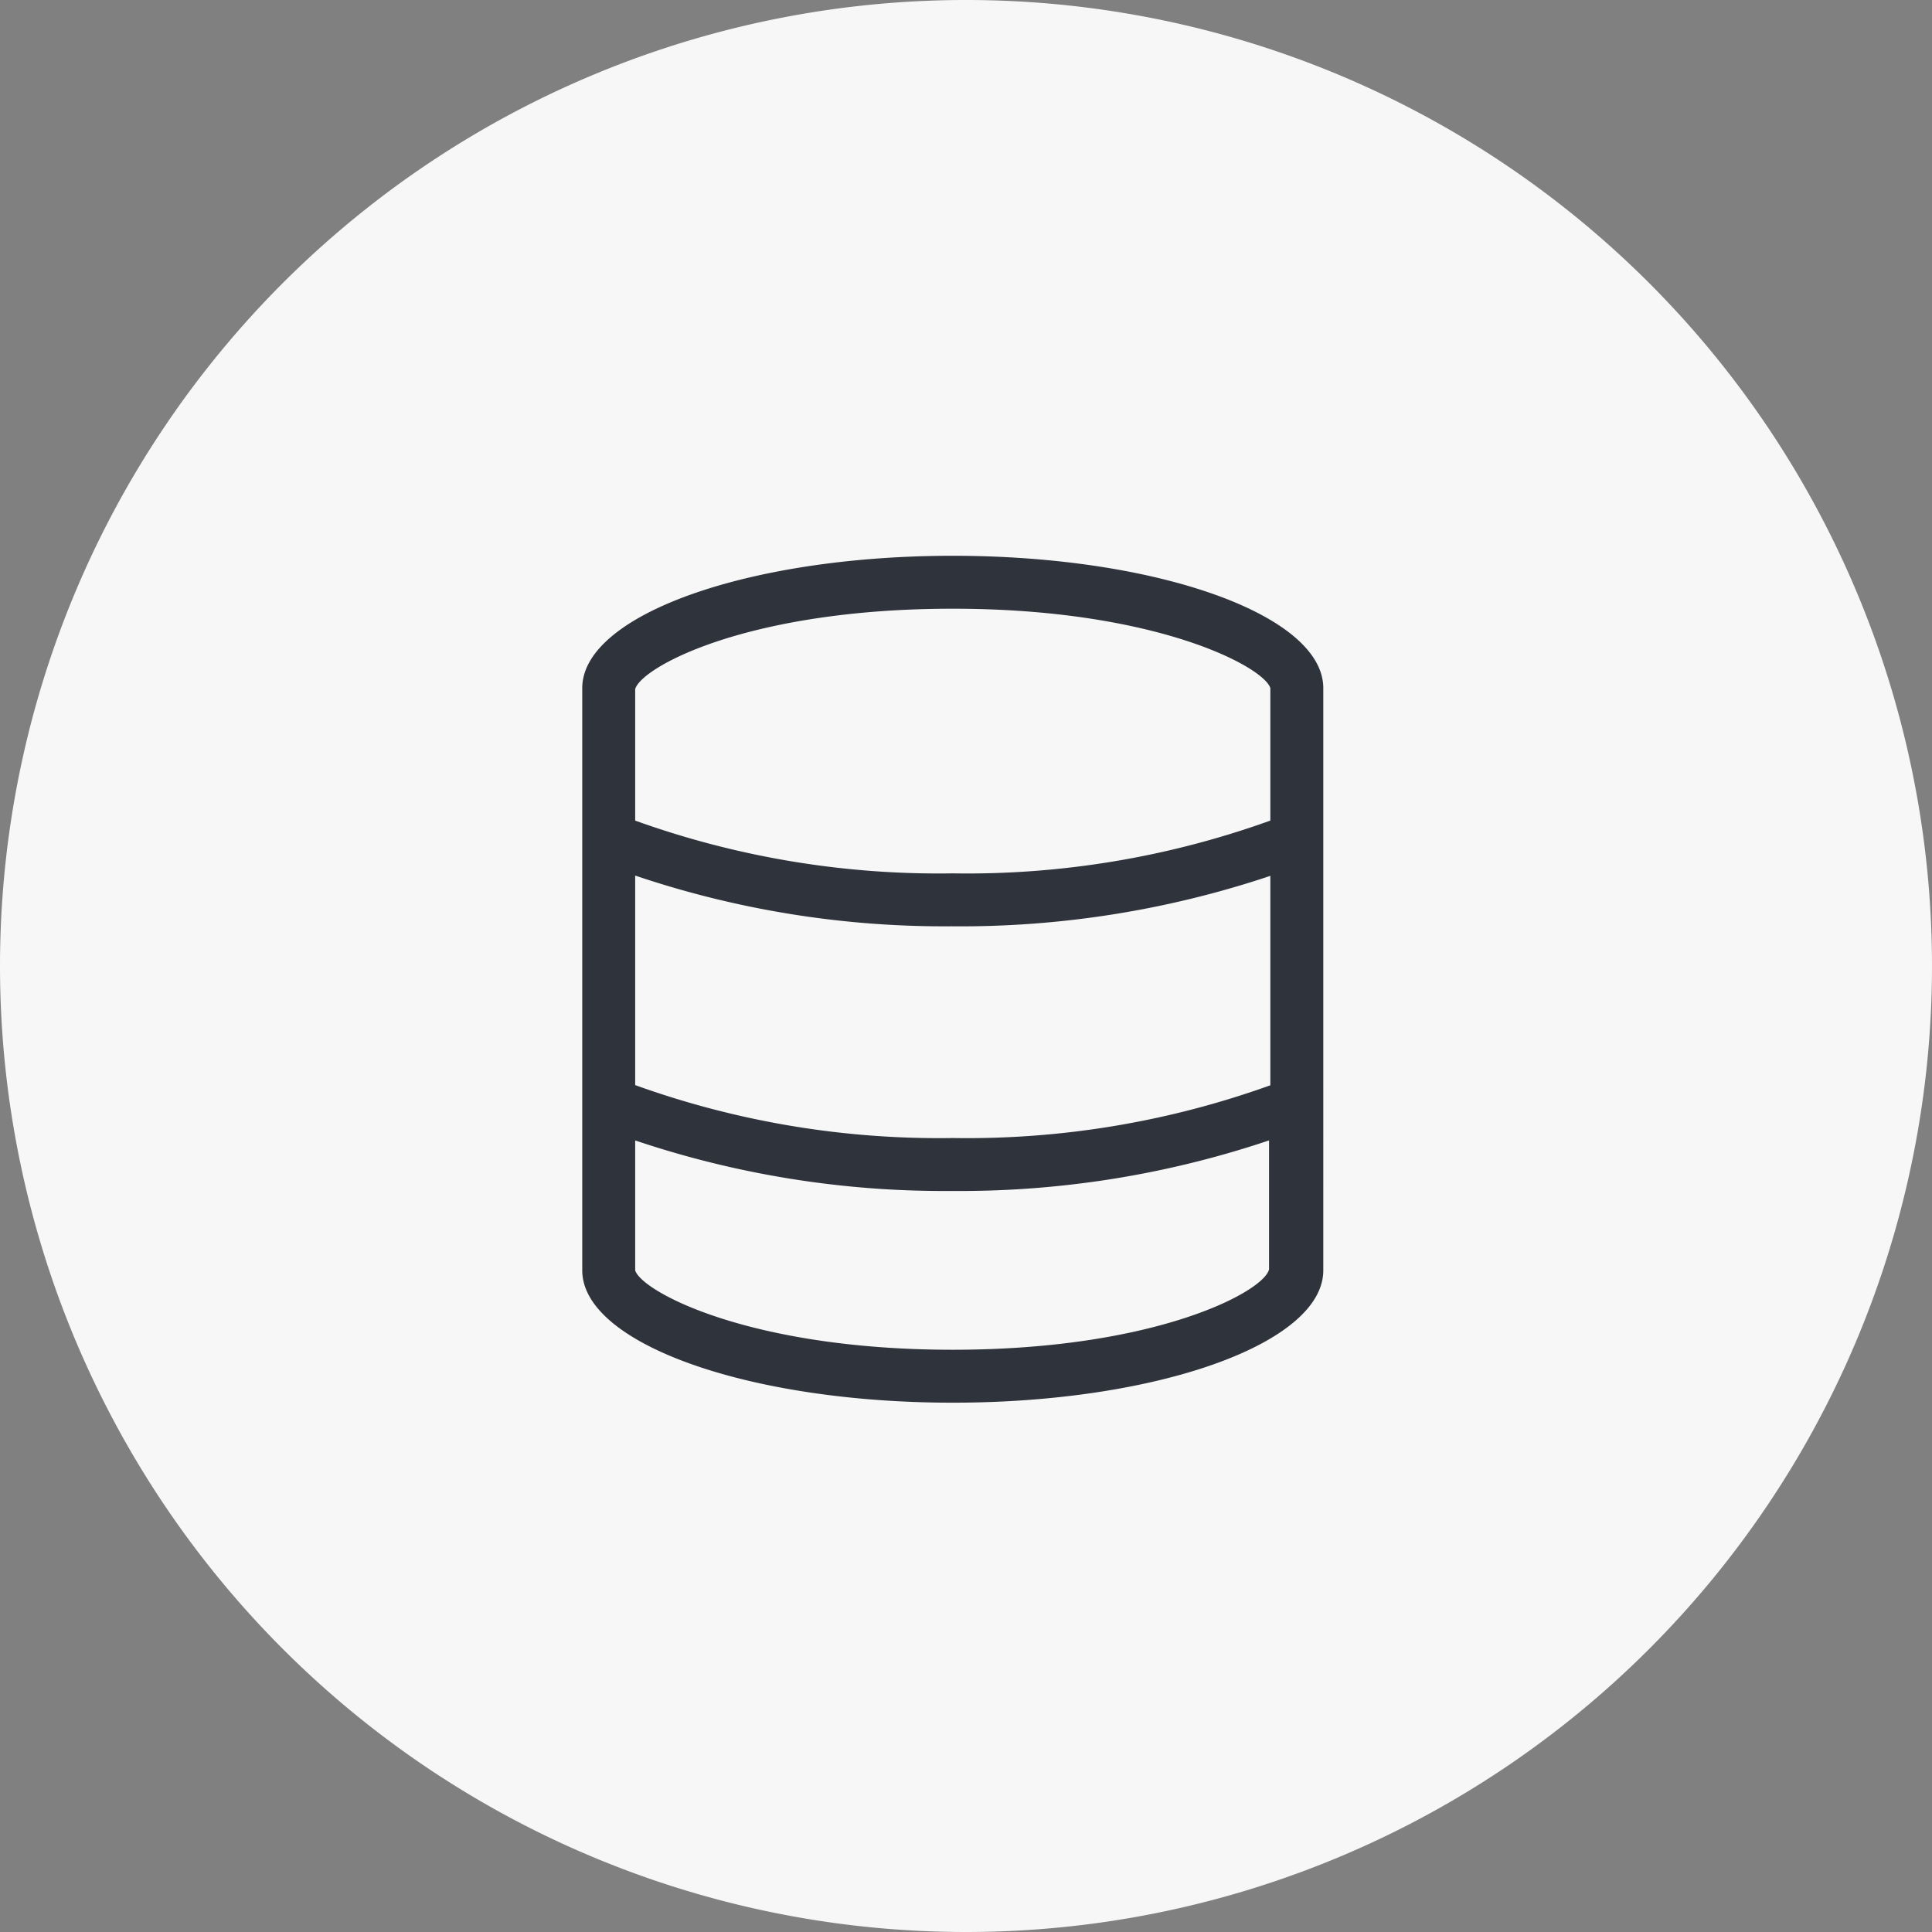 <svg xmlns="http://www.w3.org/2000/svg" width="73" height="73" viewBox="0 0 73 73">
  <rect x="0" y="0" width="73" height="73" fill="#808080" stroke="none"/>
  <g id="Group_3073" data-name="Group 3073" transform="translate(-700 -5984)">
    <path id="Path_8697" data-name="Path 8697" d="M410,1171.983a35,35,0,1,0-35-35,35,35,0,0,0,35,35" transform="translate(326.5 4883.517)" fill="#f7f7f7" stroke="#f7f7f7" stroke-width="3"/>
    <path id="database-light" d="M14,0C6.269,0,0,2.239,0,5V27c0,2.761,6.269,5,14,5s14-2.239,14-5V5C28,2.239,21.731,0,14,0Zm0,2c7.688,0,11.756,2.2,12,3v5.005A33.841,33.841,0,0,1,14,12,33.891,33.891,0,0,1,2,10.006V5.036C2.244,4.2,6.256,2,14,2ZM26,12.094v7.913A33.875,33.875,0,0,1,14,22,33.87,33.87,0,0,1,2,20l0-7.917A36.469,36.469,0,0,0,13.944,14,36.82,36.82,0,0,0,26,12.094ZM14,30C6.313,30,2.244,27.8,2,27V22.091A36.543,36.543,0,0,0,13.944,24,36.647,36.647,0,0,0,25.95,22.09v4.874C25.756,27.8,21.688,30,14,30Z" transform="translate(722 6005)" fill="#2f333c"/>
  </g>
</svg>
